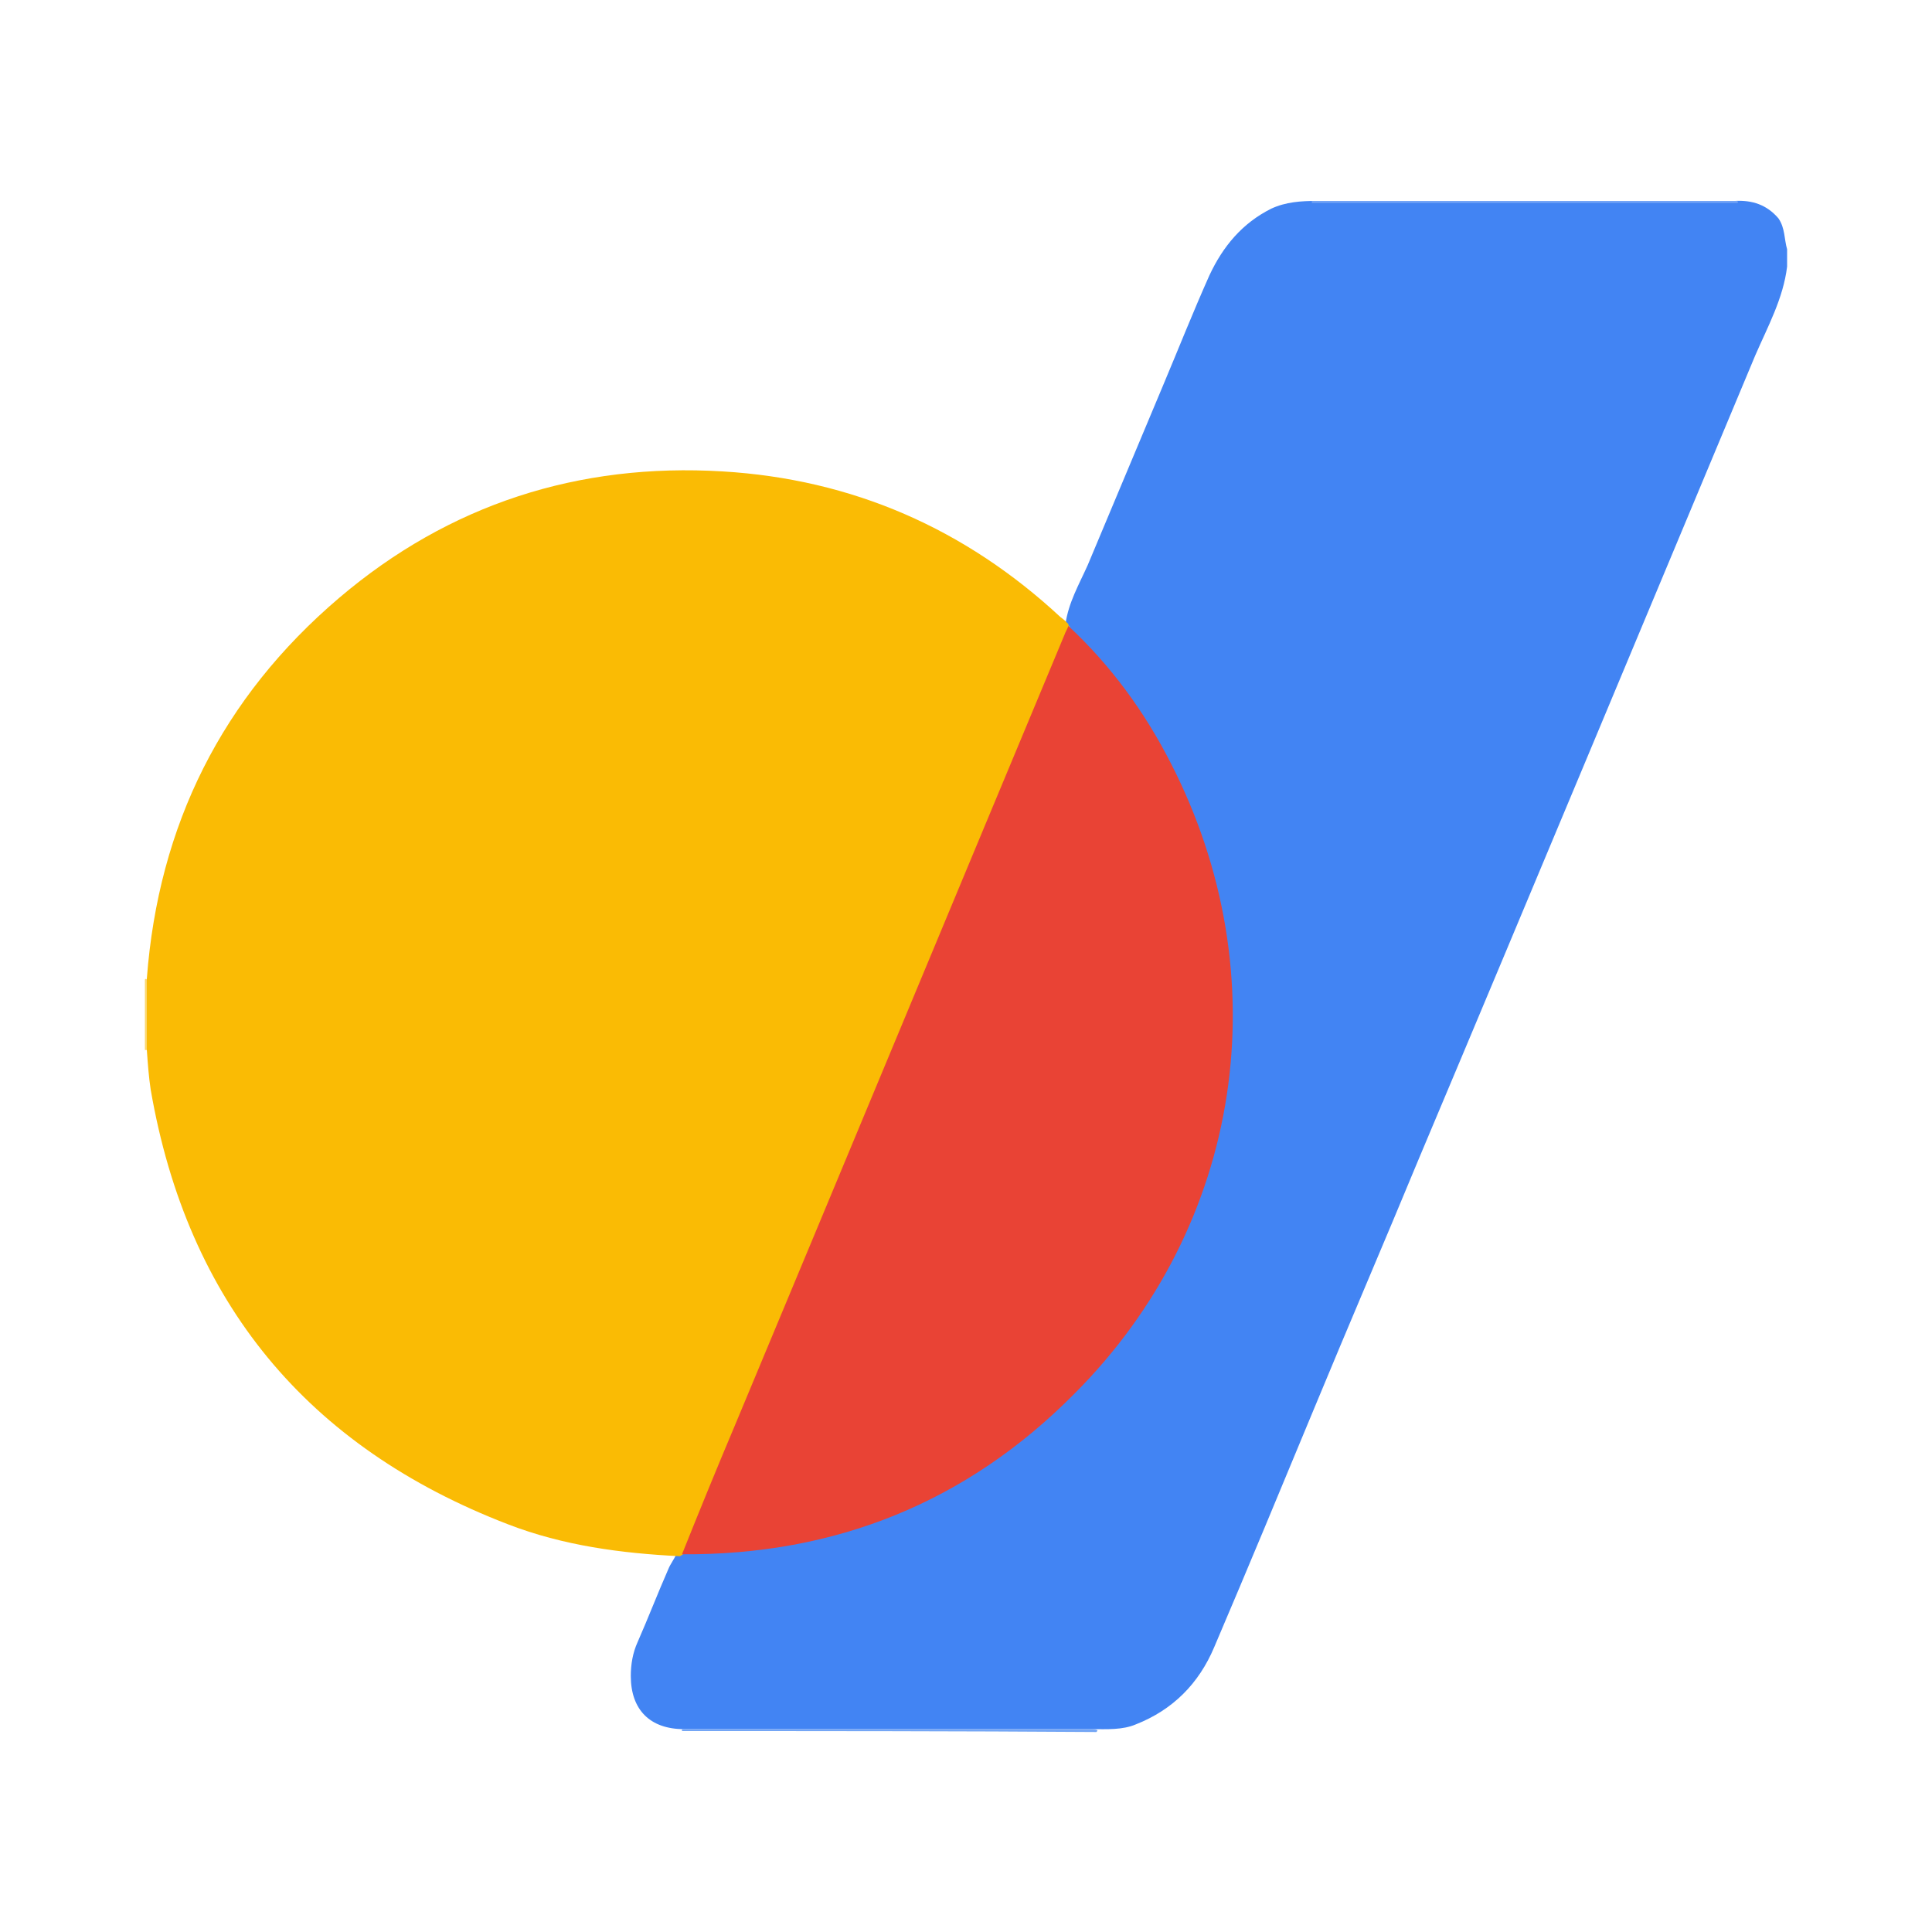 <?xml version="1.0" encoding="utf-8"?>
<!-- Generator: Adobe Illustrator 27.2.0, SVG Export Plug-In . SVG Version: 6.00 Build 0)  -->
<svg version="1.1" id="Layer_1" xmlns="http://www.w3.org/2000/svg" xmlns:xlink="http://www.w3.org/1999/xlink" x="0px" y="0px"
	 viewBox="0 0 200 200" style="enable-background:new 0 0 200 200;" xml:space="preserve">
<style type="text/css">
	.st0{fill:none;}
	.st1{fill:#4284F3;}
	.st2{fill:#74A5F6;}
	.st3{fill:#74A6F5;}
	.st4{fill:#FCD86E;}
	.st5{fill:#FABB04;}
	.st6{fill:#E94335;}
</style>
<rect y="0" class="st0" width="200" height="200"/>
<g>
	<path class="st1" d="M185,25.8c0,0.6,0,1.2,0,1.8c-0.4,3.3-2,6.2-3.3,9.2c-5.7,13.6-11.4,27.3-17.1,40.9
		c-5.9,14.1-11.8,28.2-17.7,42.2c-3.6,8.7-7.3,17.3-10.9,26c-3.4,8.2-6.8,16.4-10.3,24.6c-1.6,3.8-4.3,6.5-8.1,8
		c-1.4,0.6-3,0.5-4.6,0.5c-14.1,0-28.1,0-42.2,0c-3.5,0-5.5-2-5.5-5.5c0-1.2,0.2-2.4,0.7-3.5c1.1-2.5,2.1-5.1,3.2-7.6
		c0.2-0.5,0.6-1,0.8-1.5c0.1-0.2,0.2-0.3,0.4-0.4c1.8-0.5,3.7-0.2,5.6-0.4c5.9-0.5,11.5-1.9,16.9-4.1c5.8-2.4,11-5.8,15.7-10
		c5.3-4.8,9.5-10.4,12.7-16.7c2.9-5.9,4.7-12.1,5.4-18.6c1.3-11.3-1-22-6.2-32.1c-2.1-3.9-4.6-7.5-7.6-10.8c-0.9-1-1.8-1.9-2.5-2.9
		c-0.1-0.1-0.1-0.2-0.1-0.3c0.3-2.2,1.4-4.1,2.3-6.1c2.6-6.2,5.2-12.4,7.8-18.6c1.6-3.8,3.1-7.6,4.8-11.4c1.4-3,3.4-5.4,6.4-6.9
		c1.5-0.7,3.1-0.8,4.7-0.8c14.4,0,28.9,0,43.3,0c1.8-0.1,3.3,0.4,4.5,1.8C184.8,23.6,184.7,24.8,185,25.8z"/>
	<path class="st2" d="M135.8,21c0-0.1,0-0.1,0-0.2c14.7,0,29.4,0,44,0c0.1,0,0.1,0.1,0.1,0.1c0,0.1,0,0.1,0,0.1c-0.7,0-1.3,0-2,0
		c-13.8,0-27.7,0-41.5,0C136.3,21,136,21,135.8,21z"/>
	<path class="st3" d="M70.6,179.2c0-0.1,0-0.1,0-0.2c1.2,0,2.4,0,3.6,0c12.8,0,25.7,0,38.5,0c0.3,0,0.6,0,0.9,0.1
		c0,0.1,0,0.1-0.1,0.2C99.2,179.2,84.9,179.2,70.6,179.2z"/>
	<path class="st4" d="M15.2,108.7c-0.1,0-0.1,0-0.2,0c0-2.4,0-4.9,0-7.3c0.1-0.1,0.1-0.1,0.2,0c0.5,0.2,0.5,0.7,0.5,1.1
		c0.1,1.7,0.1,3.4,0,5.1C15.7,108,15.7,108.4,15.2,108.7z"/>
	<path class="st5" d="M15.2,108.7c0-2.5,0-4.9,0-7.4c1.2-15.9,7.8-29.1,19.9-39.4c11.4-9.7,24.8-14,39.7-13.1
		c13.4,0.8,25.1,5.9,35,15.1c0.3,0.2,0.6,0.5,0.8,0.7c0,0.1,0,0.2,0.1,0.2c0.3,0.6,0,1.2-0.2,1.8c-2.8,6.7-5.6,13.3-8.3,20
		c-5.8,13.8-11.5,27.6-17.3,41.4c-4.4,10.5-8.8,21-13.1,31.5c-0.2,0.6-0.6,1-1.1,1.4c-0.1,0.1-0.2,0.1-0.3,0.2
		c-6.1-0.3-12.1-1.1-17.8-3.3c-20.8-8-33.2-23-37-45C15.4,111.5,15.3,110.1,15.2,108.7z"/>
	<path class="st6" d="M70.6,160.9c1.8-4.5,3.6-8.9,5.5-13.4c11.4-27.3,22.7-54.5,34.1-81.8c0.1-0.3,0.3-0.6,0.4-0.9
		c4.4,4.1,7.9,8.9,10.6,14.2c11.3,22,7.5,47.8-10,65.3C100.1,155.5,86.5,161,70.6,160.9z"/>
</g>
</svg>
